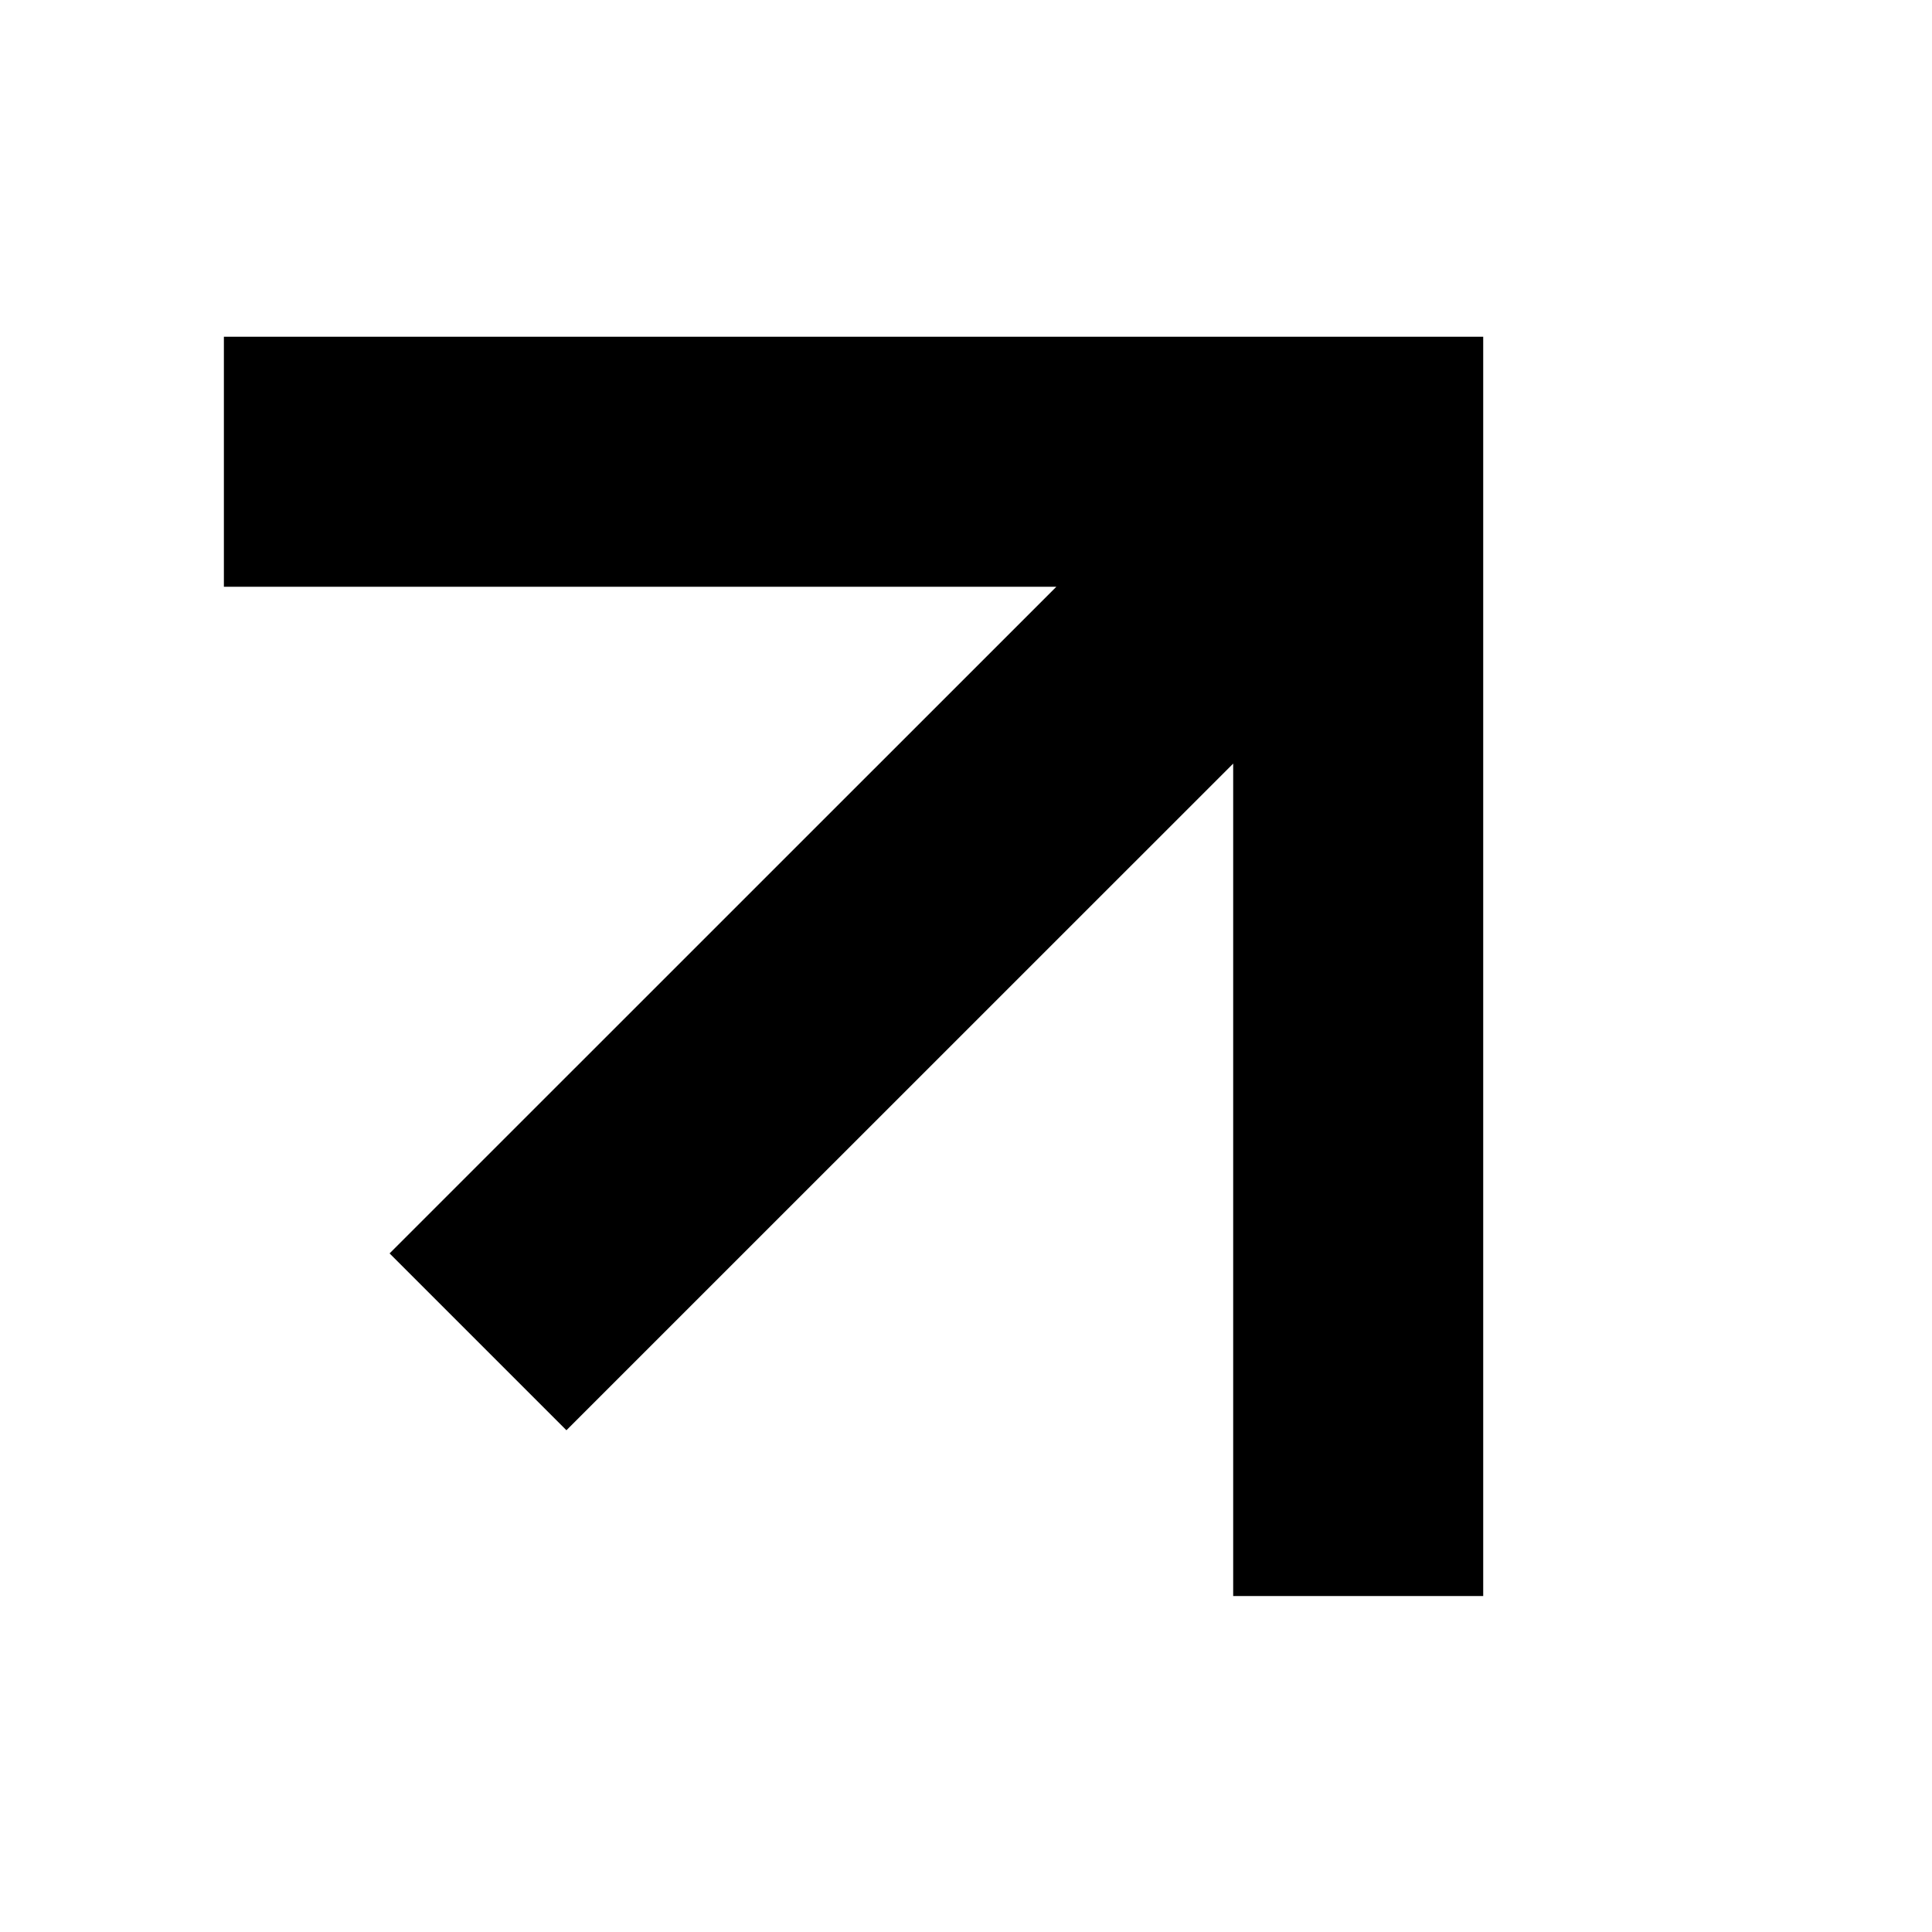 <?xml version="1.0" encoding="UTF-8"?> <svg xmlns="http://www.w3.org/2000/svg" width="17" height="17" viewBox="0 0 17 17" fill="none"><path d="M13.051 2.963L13.051 14.044L10.851 14.044V6.719L4.984 12.585L3.428 11.029L9.295 5.163L1.97 5.163L1.97 2.963L13.051 2.963Z" fill="#CC0000" style="fill:#CC0000;fill:color(display-p3 0.8 0 0);fill-opacity:1;"></path></svg> 